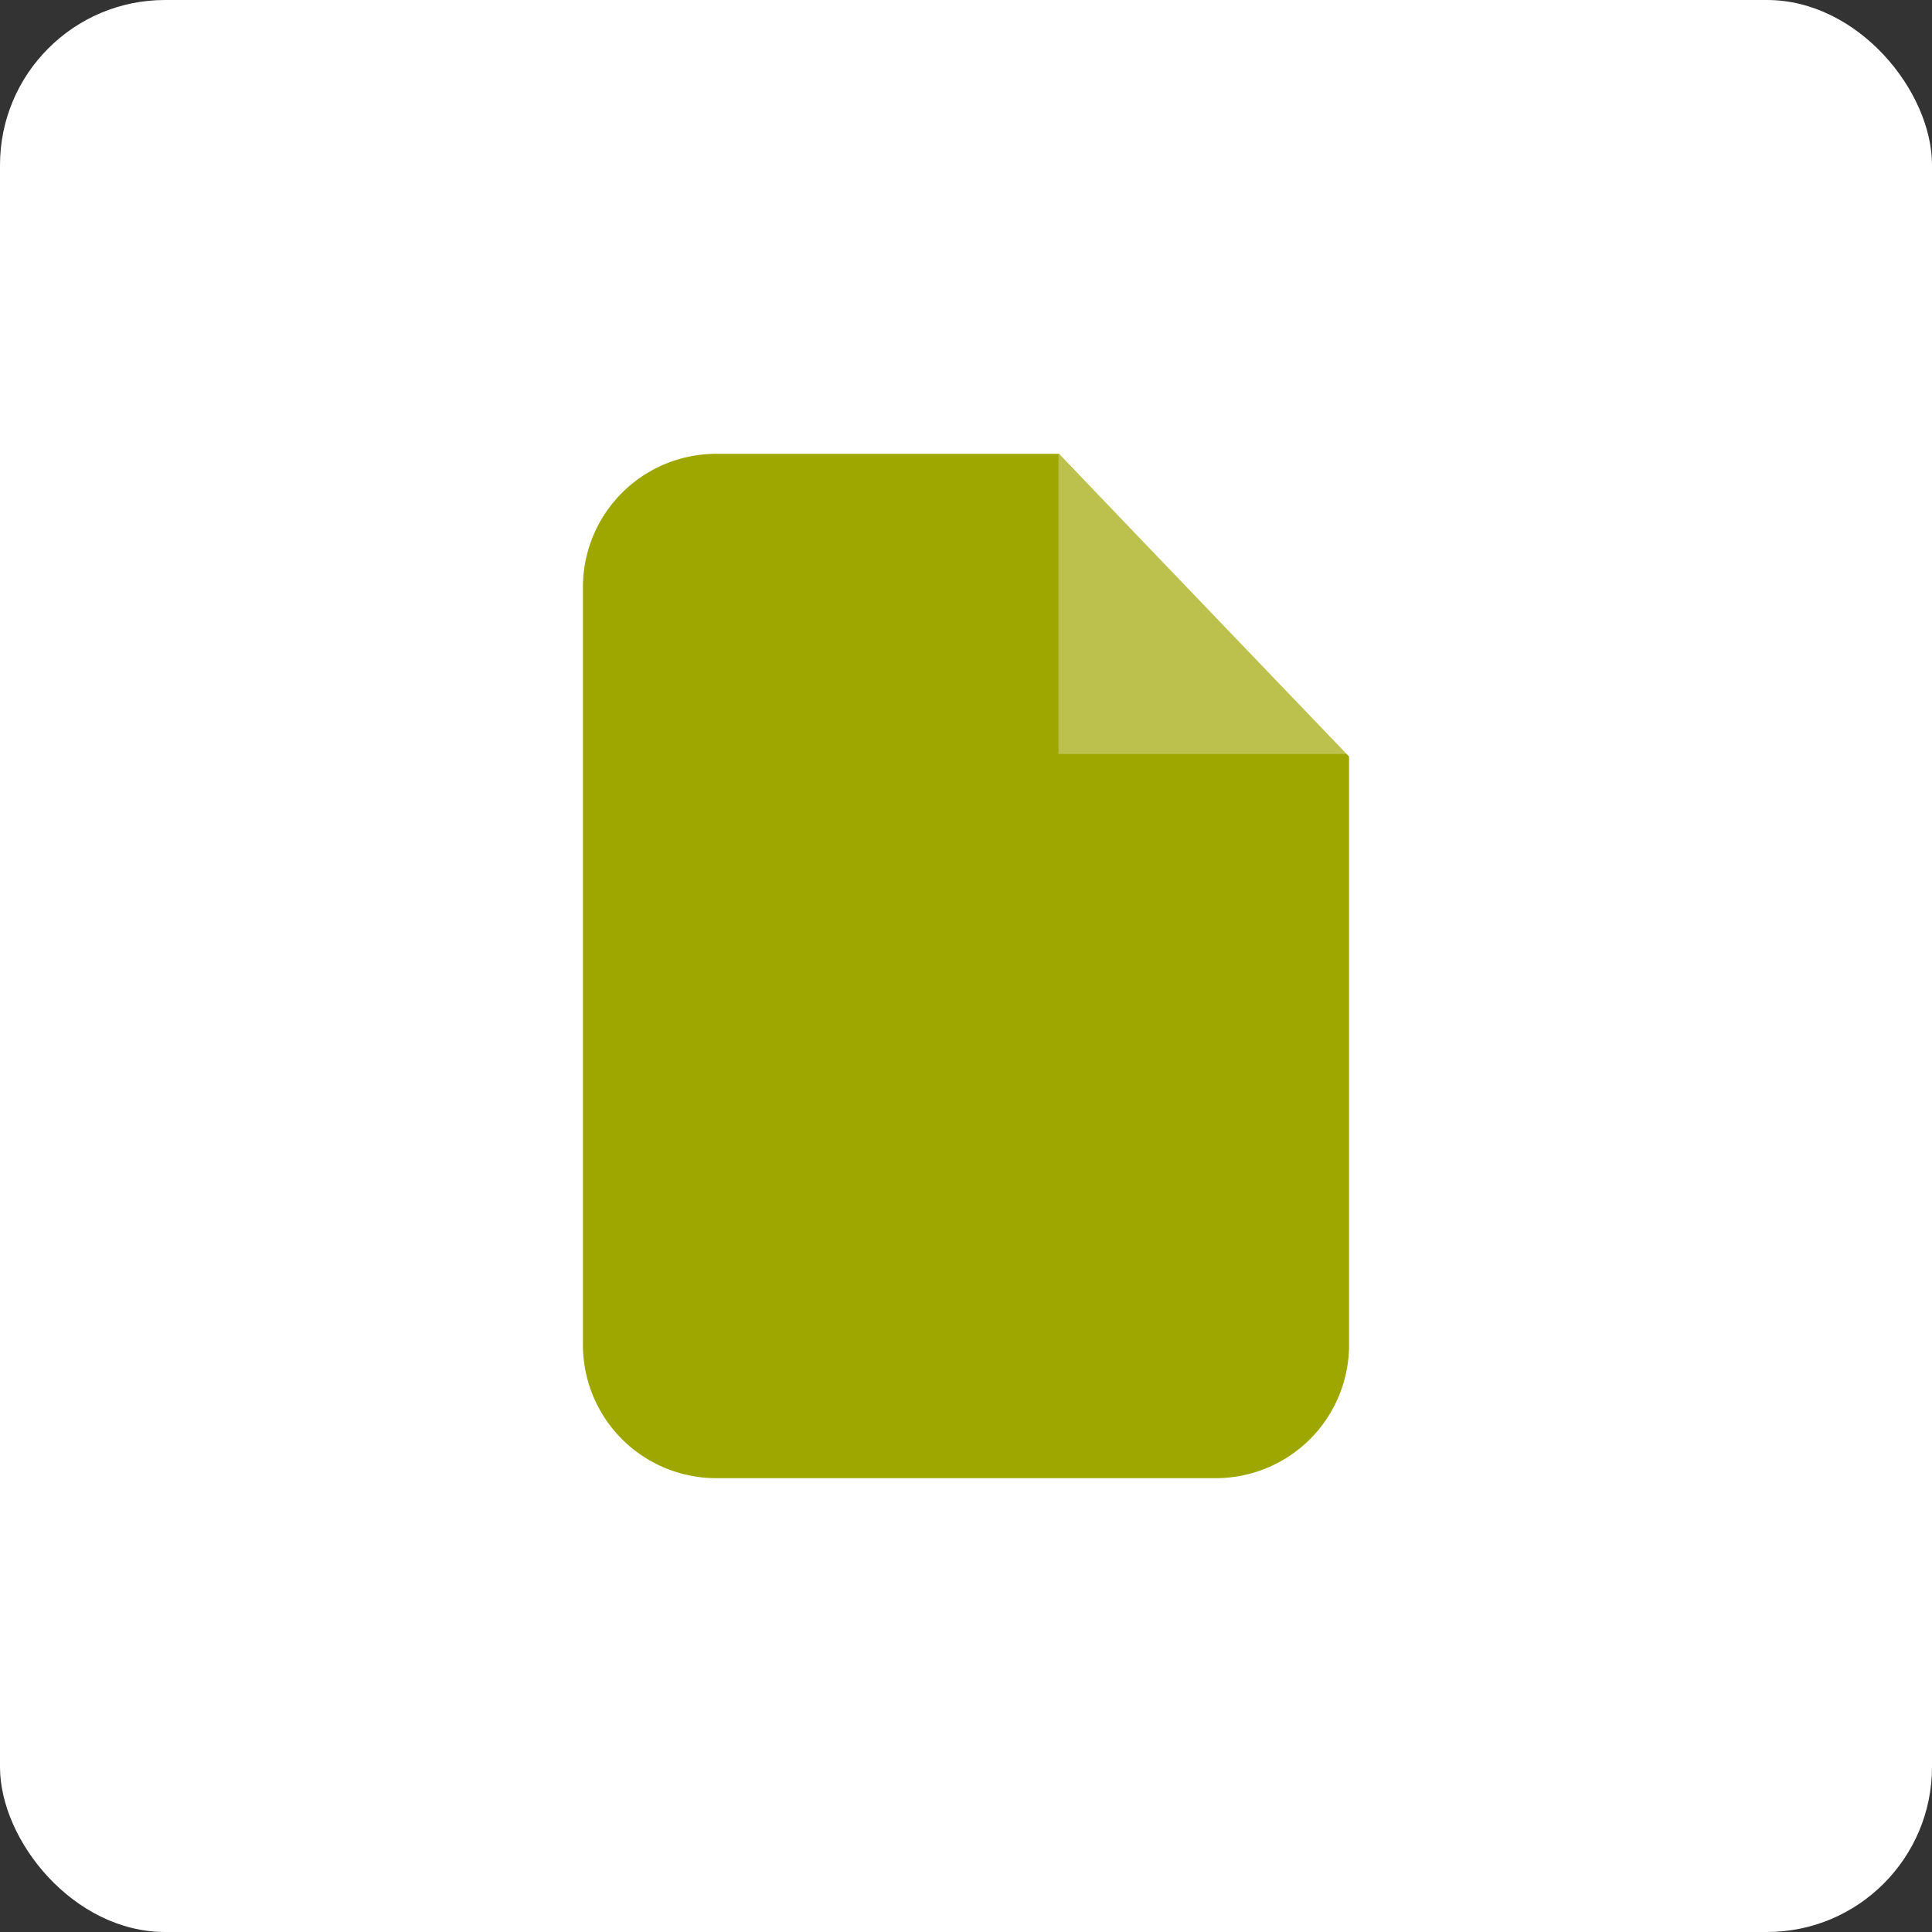 <svg xmlns="http://www.w3.org/2000/svg" viewBox="0 0 850 850">
    <rect x="0" y="0" width="850" height="850" fill="#333333" stroke="none"/>
    <defs>
        <style>.cls-1,.cls-3{fill:#fff;}.cls-2{fill:#9ea700;}.cls-3{fill-rule:evenodd;opacity:0.3;isolation:isolate;}
        </style>
    </defs>
    <g id="Layer_2" data-name="Layer 2">
        <g id="Layer_1-2" data-name="Layer 1">
            <rect class="cls-1" width="850" height="850" rx="72.61"/>
            <path class="cls-2"
                  d="M315.1,199.67H465.89L593.53,332.84V591.71a58.62,58.62,0,0,1-58.63,58.62H315.1a58.62,58.62,0,0,1-58.63-58.62V258.29A58.62,58.62,0,0,1,315.1,199.67Z"/>
            <path class="cls-3" d="M465.7,199.67V331.74H593.53Z"/>
        </g>
    </g>
</svg>